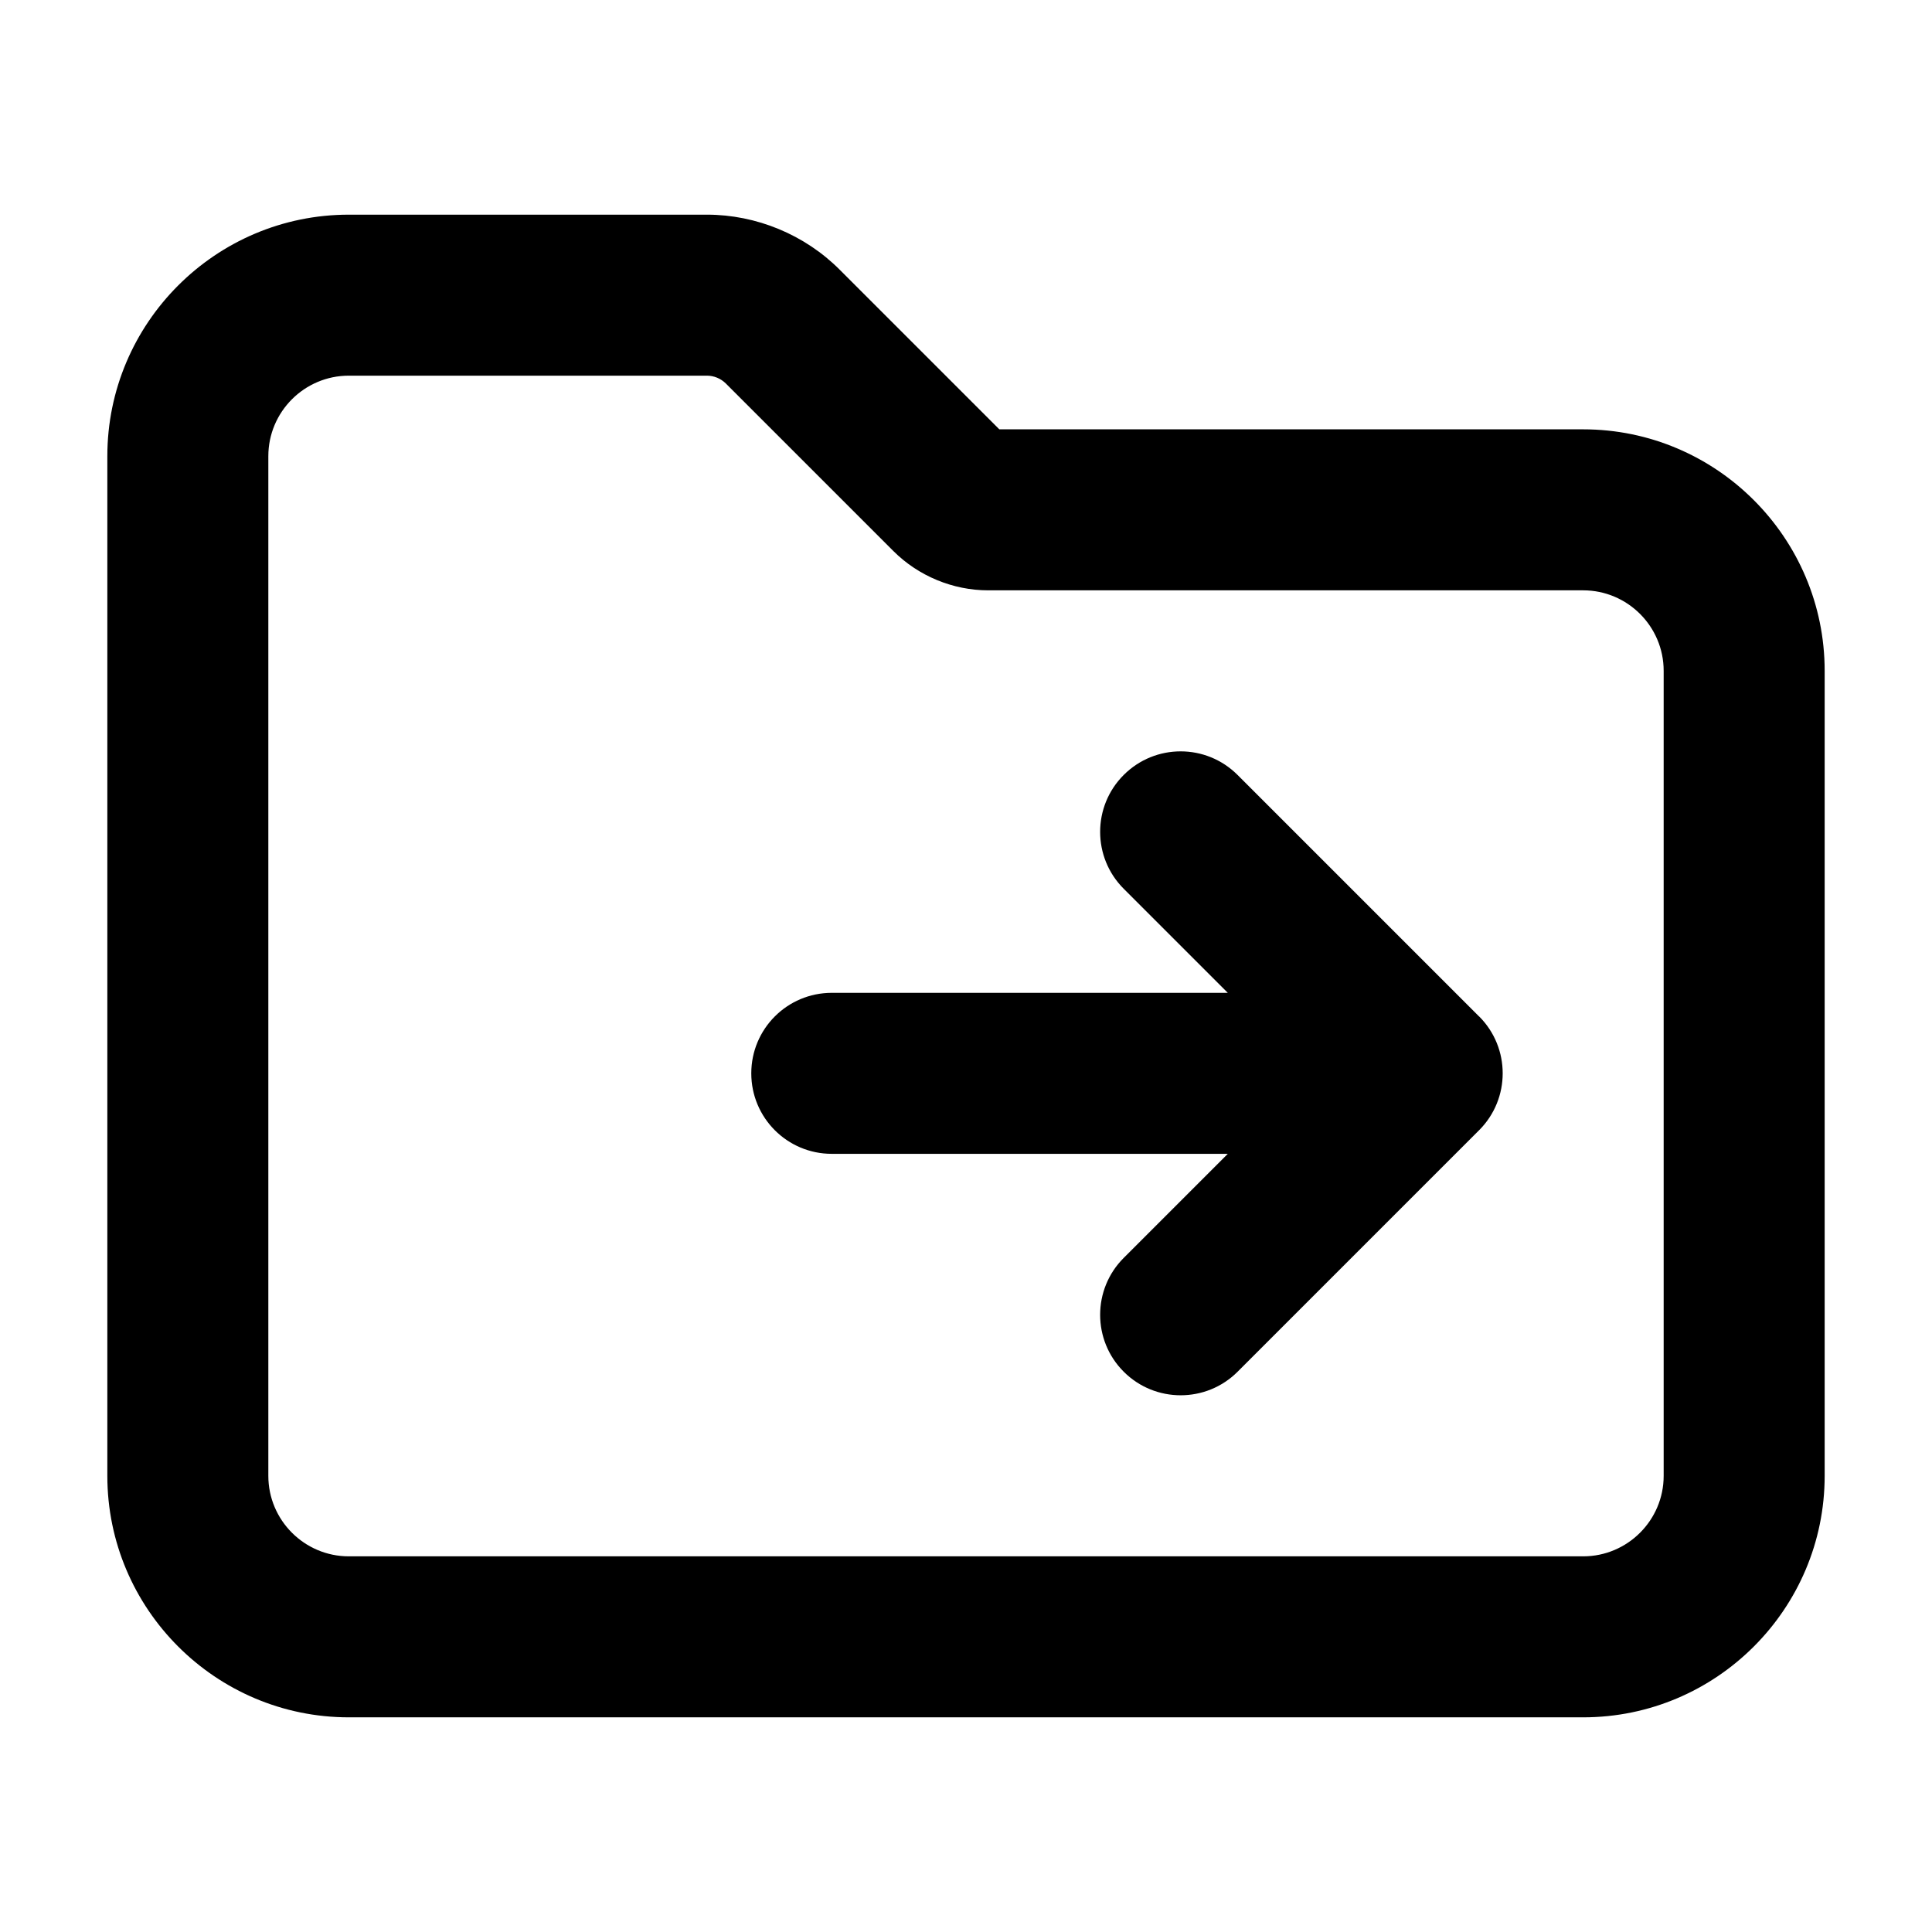 <svg width="36" height="36" viewBox="0 0 36 36" fill="none" xmlns="http://www.w3.org/2000/svg">
<g id="folder-arrow-right">
<path id="Vector" d="M29.5 8H18.621L15.645 5.024C14.995 4.373 14.094 4 13.173 4H6.5C4.019 4 2 6.019 2 8.5V27.5C2 29.981 4.019 32 6.5 32H29.5C31.981 32 34 29.981 34 27.5V12.5C34 10.019 31.981 8 29.5 8ZM31 27.5C31 28.327 30.327 29 29.5 29H6.5C5.673 29 5 28.327 5 27.5V8.5C5 7.673 5.673 7 6.5 7H13.173C13.303 7 13.431 7.053 13.524 7.145L16.647 10.268C17.112 10.733 17.756 11 18.414 11H29.5C30.327 11 31 11.673 31 12.5V27.5ZM27.561 18.939C28.147 19.524 28.147 20.475 27.561 21.06L23.061 25.56C22.768 25.853 22.384 25.999 22 25.999C21.616 25.999 21.232 25.853 20.939 25.56C20.353 24.975 20.353 24.024 20.939 23.439L22.878 21.5H15.499C14.67 21.5 13.999 20.829 13.999 20C13.999 19.171 14.67 18.5 15.499 18.5H22.878L20.939 16.561C20.353 15.976 20.353 15.025 20.939 14.44C21.525 13.854 22.474 13.854 23.06 14.44L27.56 18.94L27.561 18.939Z" fill="black"/>
</g>
</svg>
